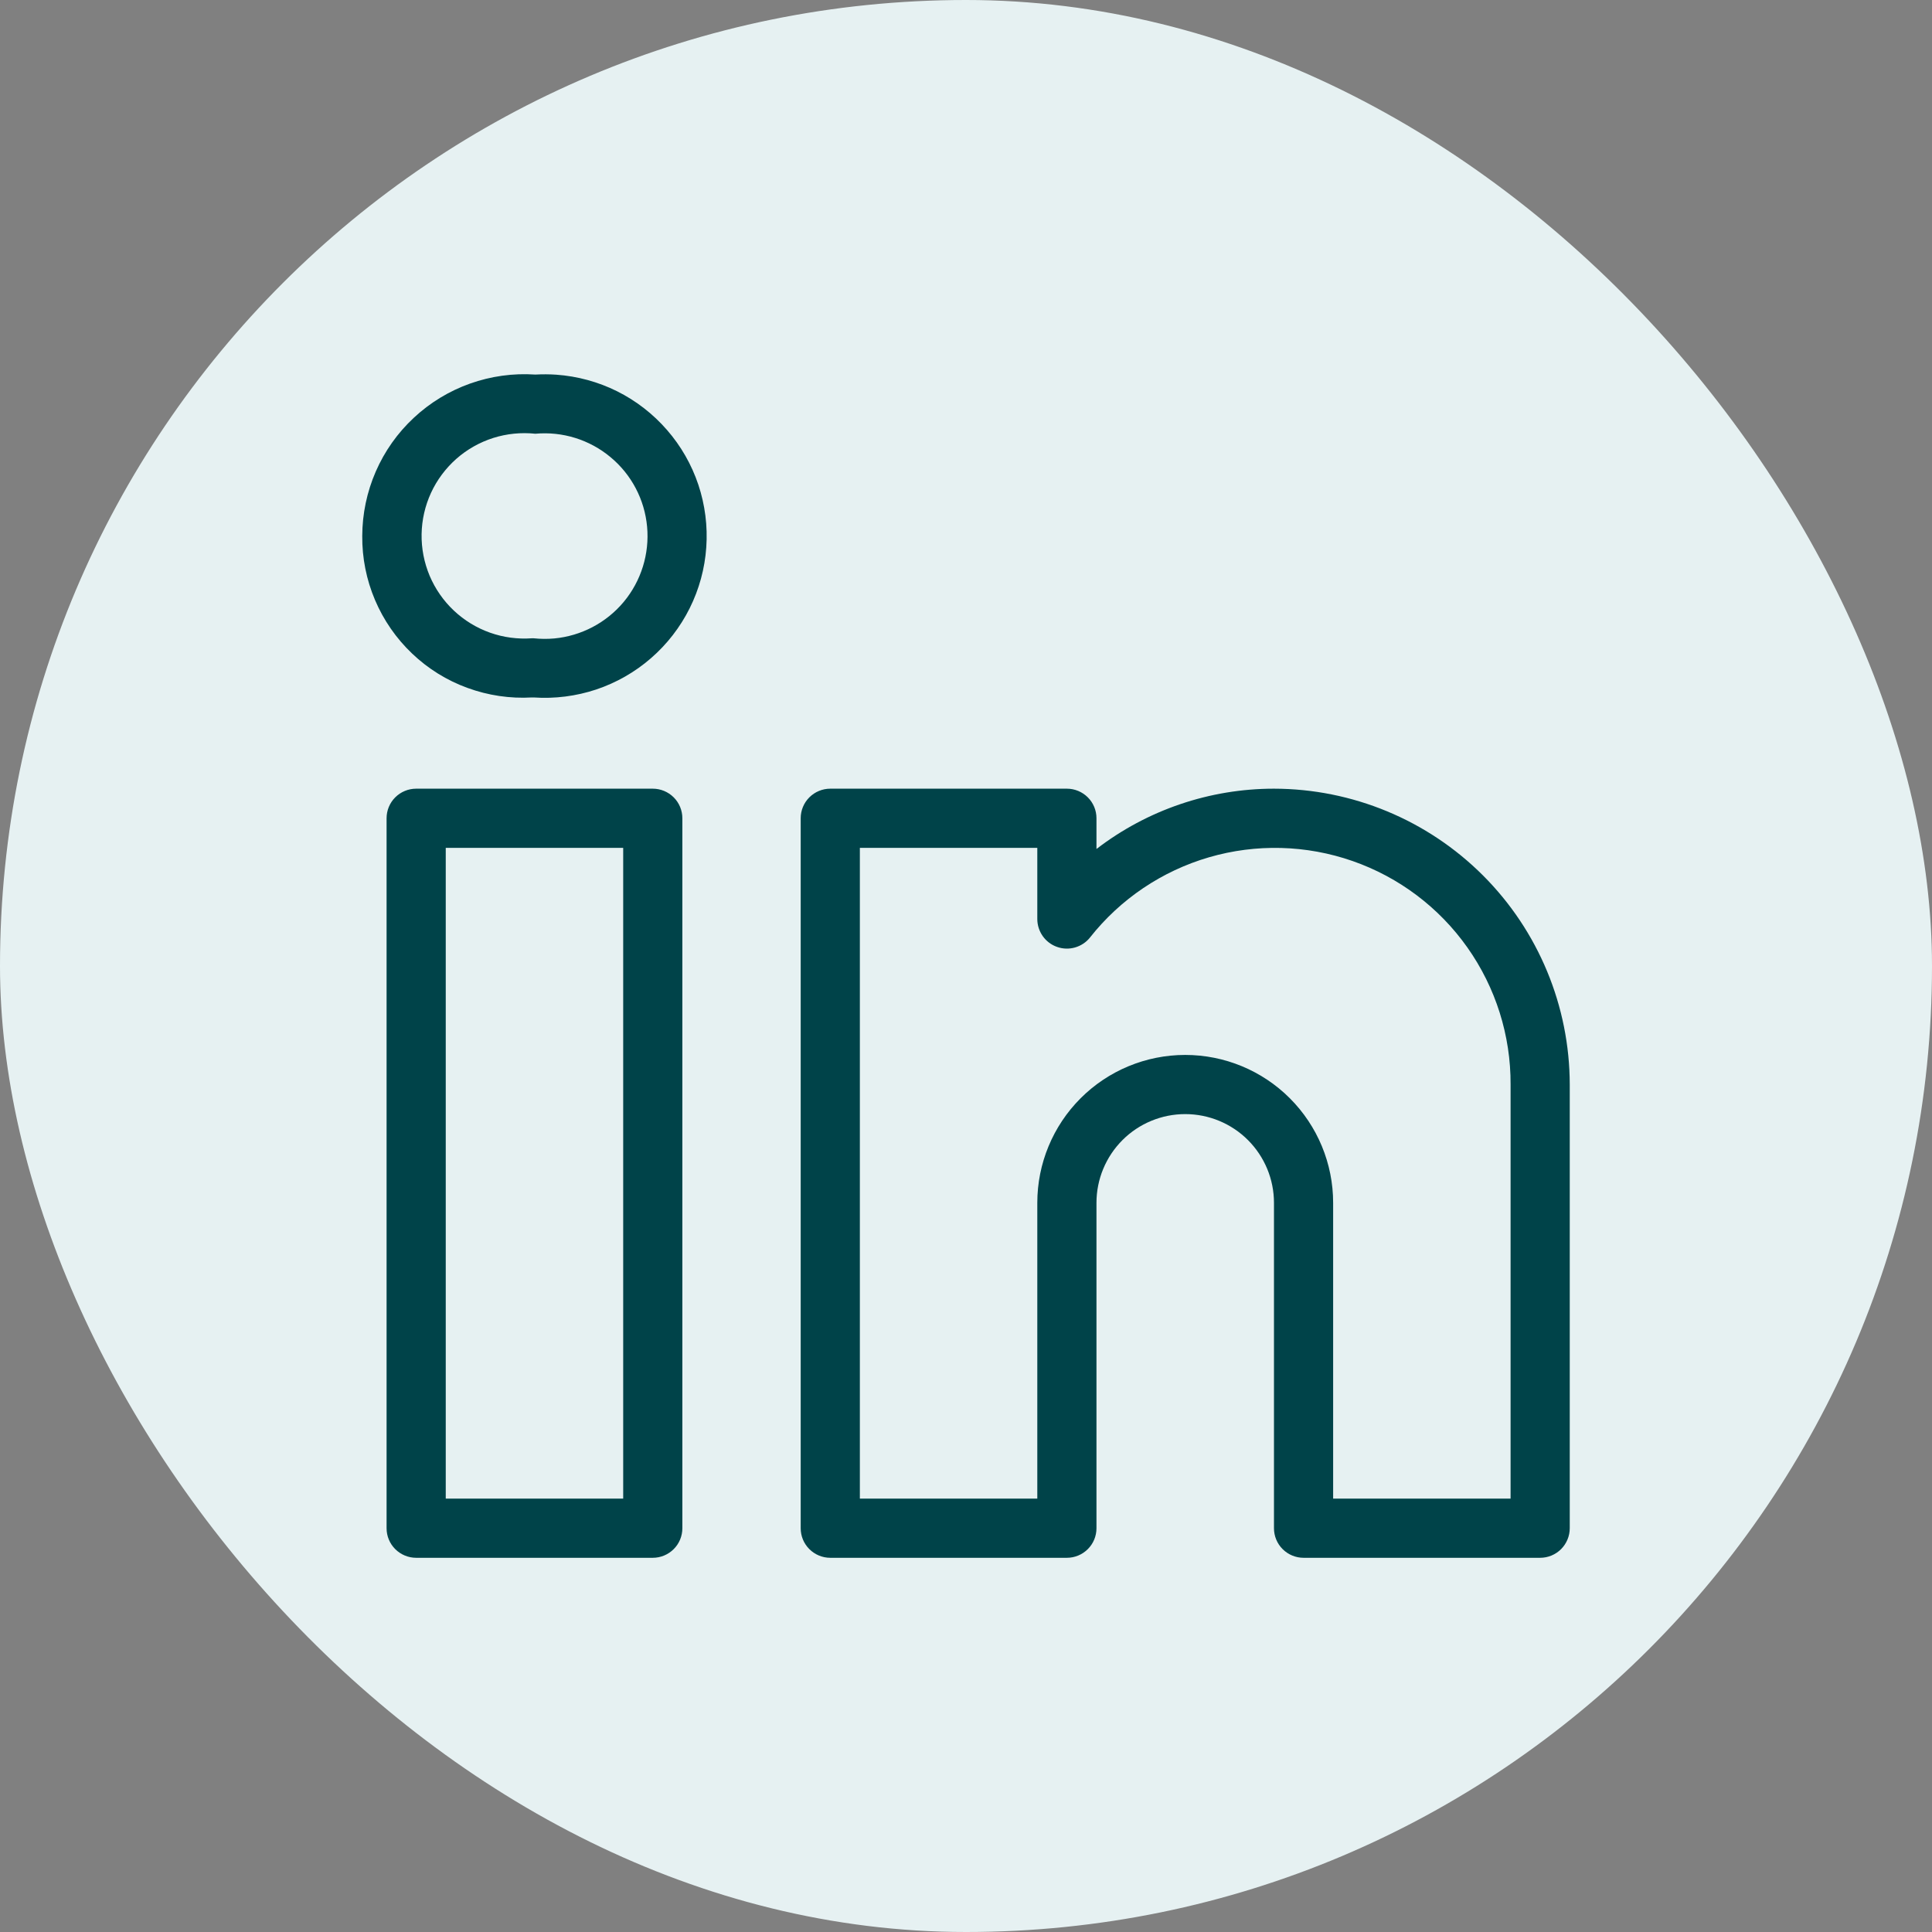 <svg width="32" height="32" viewBox="0 0 32 32" fill="none" xmlns="http://www.w3.org/2000/svg">
<rect x="0" y="0" width="32" height="32" fill="#808080" stroke="none"/>
<rect width="32" height="32" rx="16" fill="#E6F1F2"/>
<path d="M10.812 13.063H6.893C6.763 13.063 6.638 13.115 6.546 13.207C6.454 13.299 6.403 13.423 6.403 13.553V25.312C6.403 25.442 6.454 25.566 6.546 25.658C6.638 25.75 6.763 25.802 6.893 25.802H10.812C10.942 25.802 11.067 25.75 11.159 25.658C11.251 25.566 11.302 25.442 11.302 25.312V13.553C11.302 13.423 11.251 13.299 11.159 13.207C11.067 13.115 10.942 13.063 10.812 13.063ZM10.322 24.822H7.383V14.043H10.322V24.822ZM21.101 13.063C20.038 13.063 19.004 13.414 18.161 14.062V13.553C18.161 13.423 18.11 13.299 18.018 13.207C17.926 13.115 17.801 13.063 17.671 13.063H13.752C13.622 13.063 13.497 13.115 13.405 13.207C13.313 13.299 13.262 13.423 13.262 13.553V25.312C13.262 25.442 13.313 25.566 13.405 25.658C13.497 25.75 13.622 25.802 13.752 25.802H17.671C17.801 25.802 17.926 25.75 18.018 25.658C18.11 25.566 18.161 25.442 18.161 25.312V19.922C18.161 19.533 18.316 19.159 18.592 18.883C18.867 18.608 19.241 18.453 19.631 18.453C20.021 18.453 20.395 18.608 20.67 18.883C20.946 19.159 21.101 19.533 21.101 19.922V25.312C21.101 25.442 21.152 25.566 21.244 25.658C21.336 25.75 21.461 25.802 21.591 25.802H25.51C25.64 25.802 25.765 25.75 25.857 25.658C25.948 25.566 26 25.442 26 25.312V17.963C25.998 16.664 25.482 15.419 24.563 14.5C23.645 13.582 22.4 13.065 21.101 13.063ZM25.02 24.822H22.081V19.922C22.081 19.273 21.823 18.65 21.363 18.19C20.904 17.731 20.281 17.473 19.631 17.473C18.981 17.473 18.358 17.731 17.899 18.19C17.439 18.65 17.181 19.273 17.181 19.922V24.822H14.242V14.043H17.181V15.222C17.181 15.324 17.213 15.422 17.271 15.505C17.33 15.588 17.413 15.651 17.509 15.684C17.604 15.718 17.708 15.721 17.806 15.693C17.903 15.665 17.99 15.608 18.053 15.529C18.556 14.891 19.246 14.426 20.026 14.199C20.806 13.972 21.638 13.994 22.405 14.262C23.172 14.53 23.836 15.03 24.305 15.694C24.773 16.357 25.024 17.15 25.02 17.963V24.822ZM9.213 6.206C9.098 6.198 8.982 6.198 8.867 6.204C8.5 6.179 8.133 6.23 7.786 6.353C7.44 6.476 7.122 6.669 6.854 6.92C6.585 7.17 6.37 7.474 6.224 7.81C6.077 8.147 6.001 8.511 6 8.878C5.997 9.242 6.069 9.603 6.211 9.937C6.353 10.272 6.562 10.574 6.826 10.825C7.089 11.076 7.401 11.27 7.743 11.394C8.085 11.519 8.448 11.573 8.811 11.552H8.839C9.19 11.576 9.542 11.531 9.876 11.42C10.209 11.308 10.518 11.132 10.783 10.901C11.049 10.67 11.266 10.389 11.423 10.075C11.58 9.76 11.674 9.417 11.698 9.066C11.723 8.715 11.678 8.363 11.567 8.029C11.455 7.695 11.279 7.387 11.048 7.122C10.817 6.856 10.536 6.638 10.222 6.481C9.907 6.324 9.564 6.231 9.213 6.206ZM9.179 10.575C9.066 10.585 8.952 10.584 8.839 10.572H8.811C8.575 10.589 8.339 10.558 8.116 10.479C7.893 10.4 7.689 10.275 7.517 10.113C7.345 9.951 7.208 9.754 7.116 9.536C7.025 9.319 6.979 9.084 6.983 8.847C6.987 8.611 7.04 8.378 7.139 8.163C7.238 7.948 7.381 7.757 7.558 7.6C7.735 7.444 7.943 7.326 8.169 7.254C8.394 7.183 8.632 7.159 8.867 7.184C9.317 7.143 9.764 7.282 10.111 7.571C10.459 7.859 10.677 8.274 10.718 8.724C10.759 9.173 10.62 9.621 10.332 9.968C10.043 10.315 9.628 10.533 9.179 10.575Z" fill="#004349"/>
</svg>
